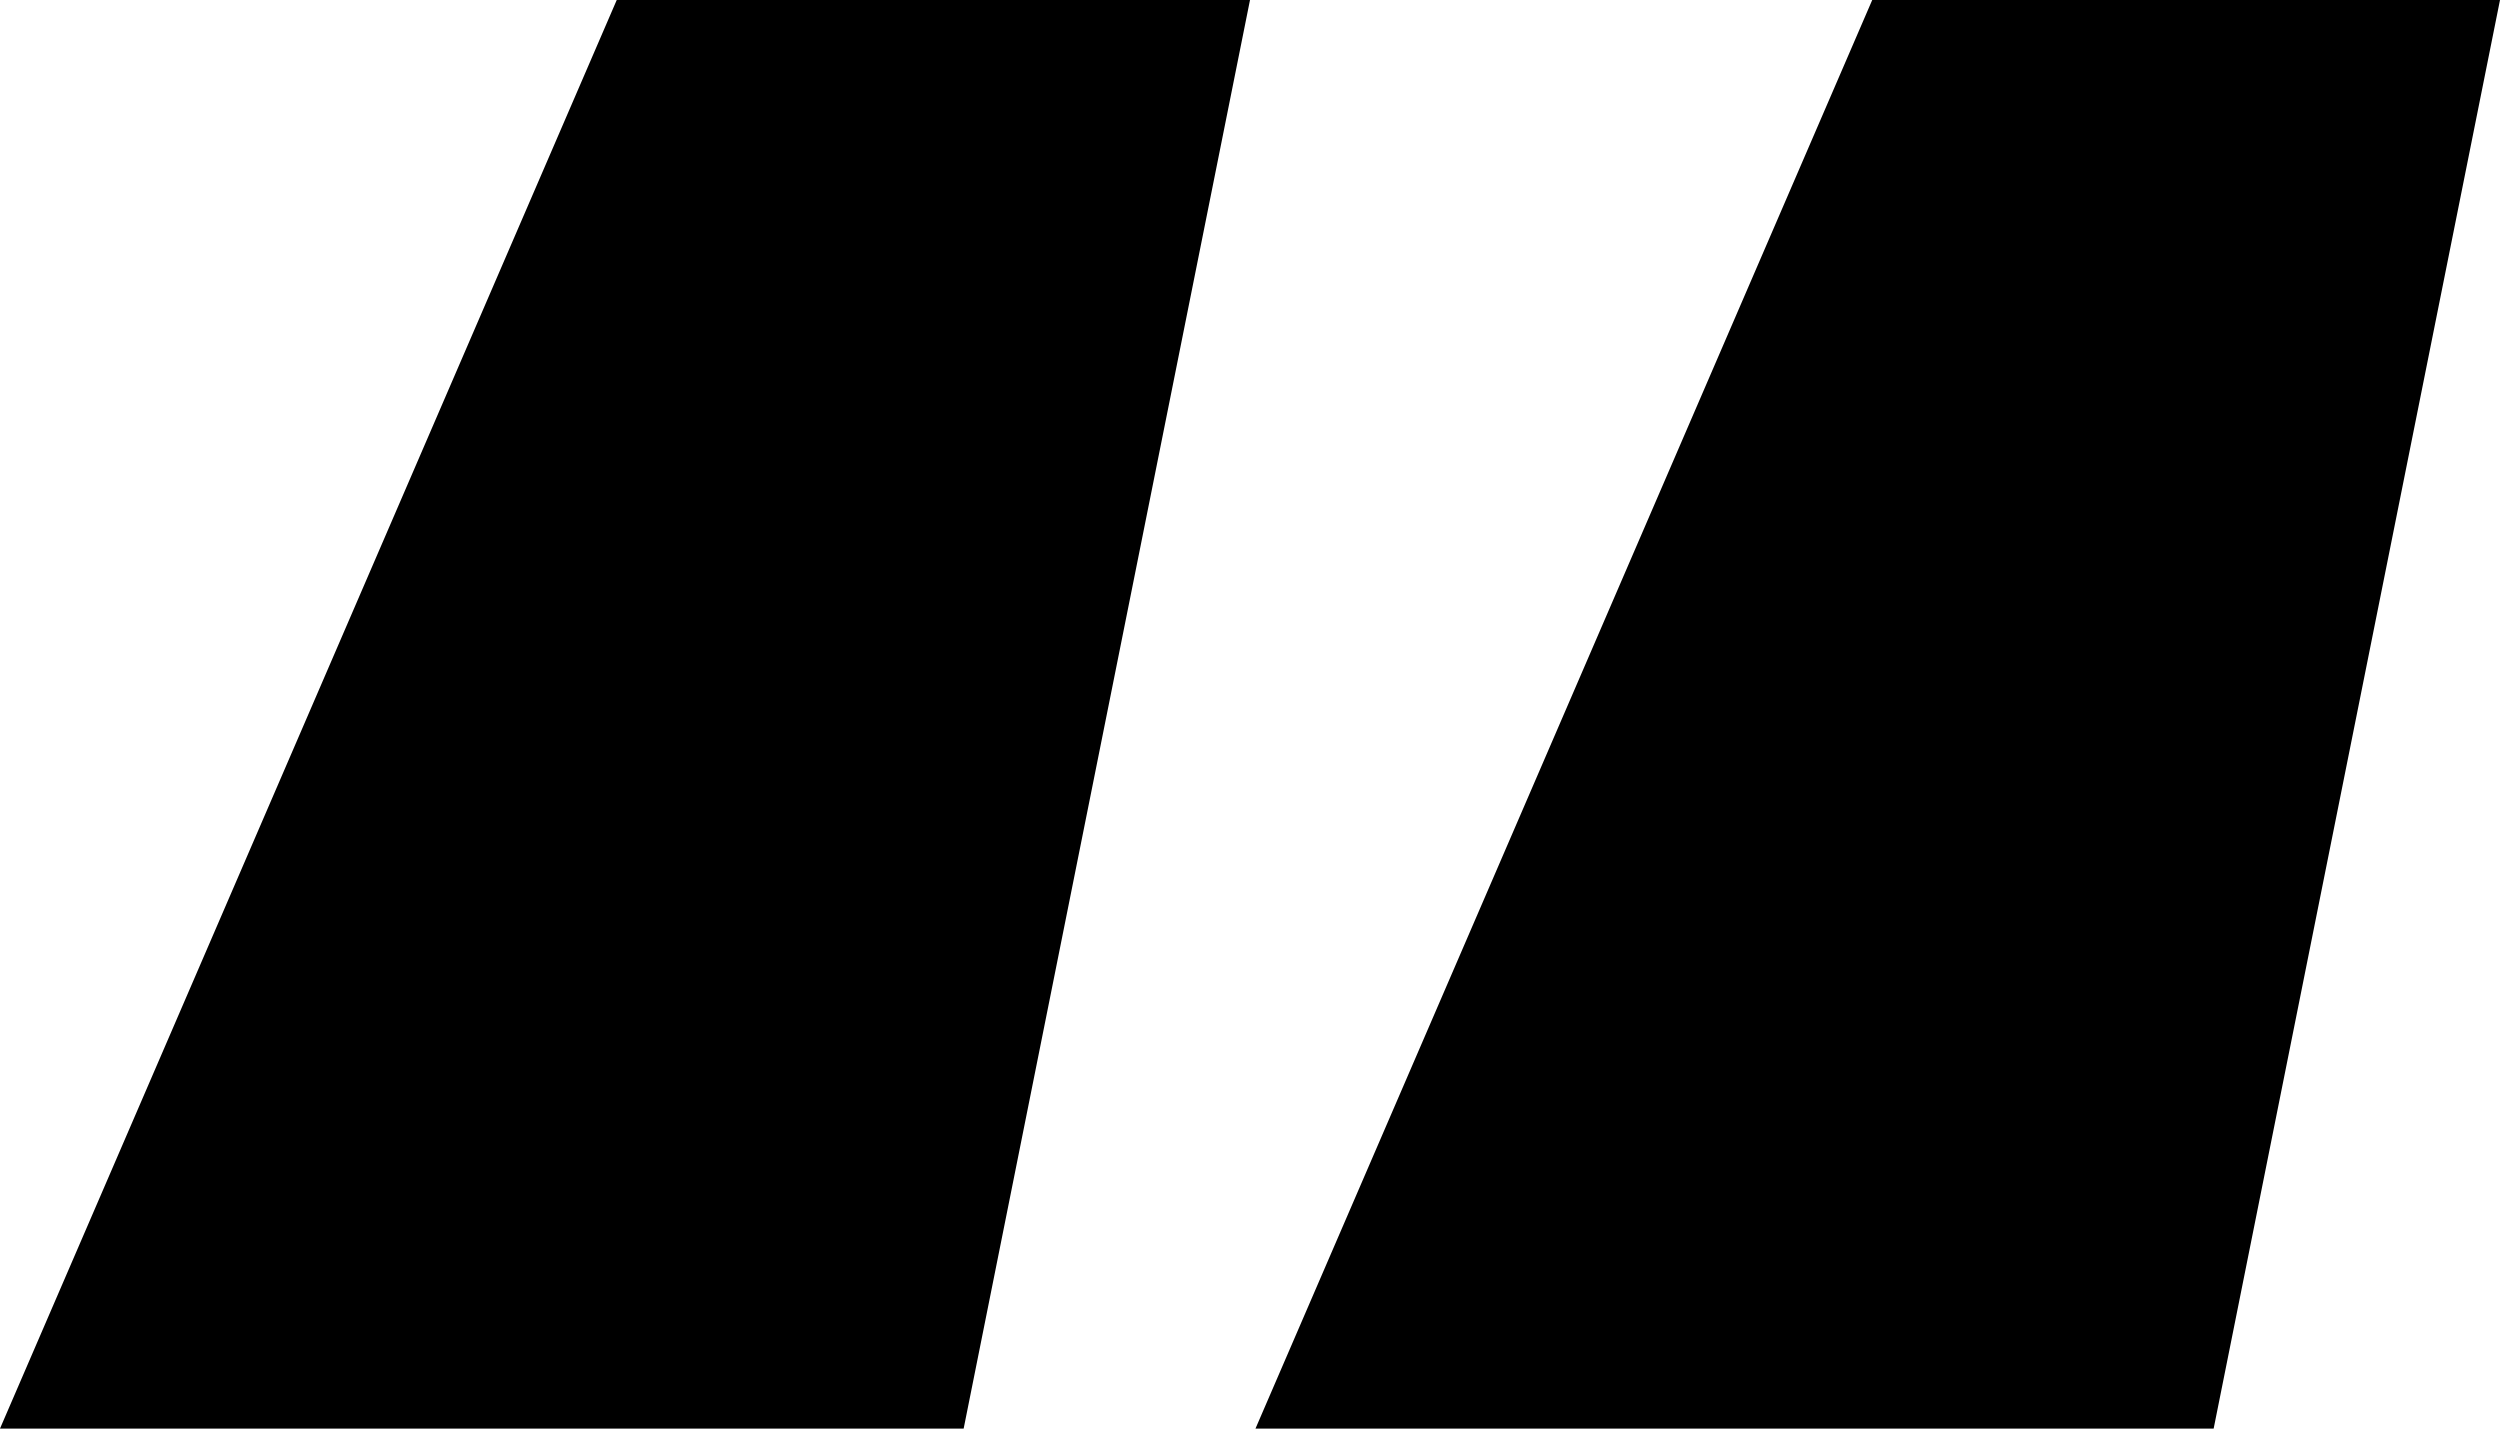 <svg width="56" height="32" viewBox="0 0 56 32" fill="none" xmlns="http://www.w3.org/2000/svg">
<path d="M21.586 32H0L13.815 0H28L21.586 32ZM49.586 32H28.123L41.938 0H56L49.586 32Z" fill="black"/>
</svg>
